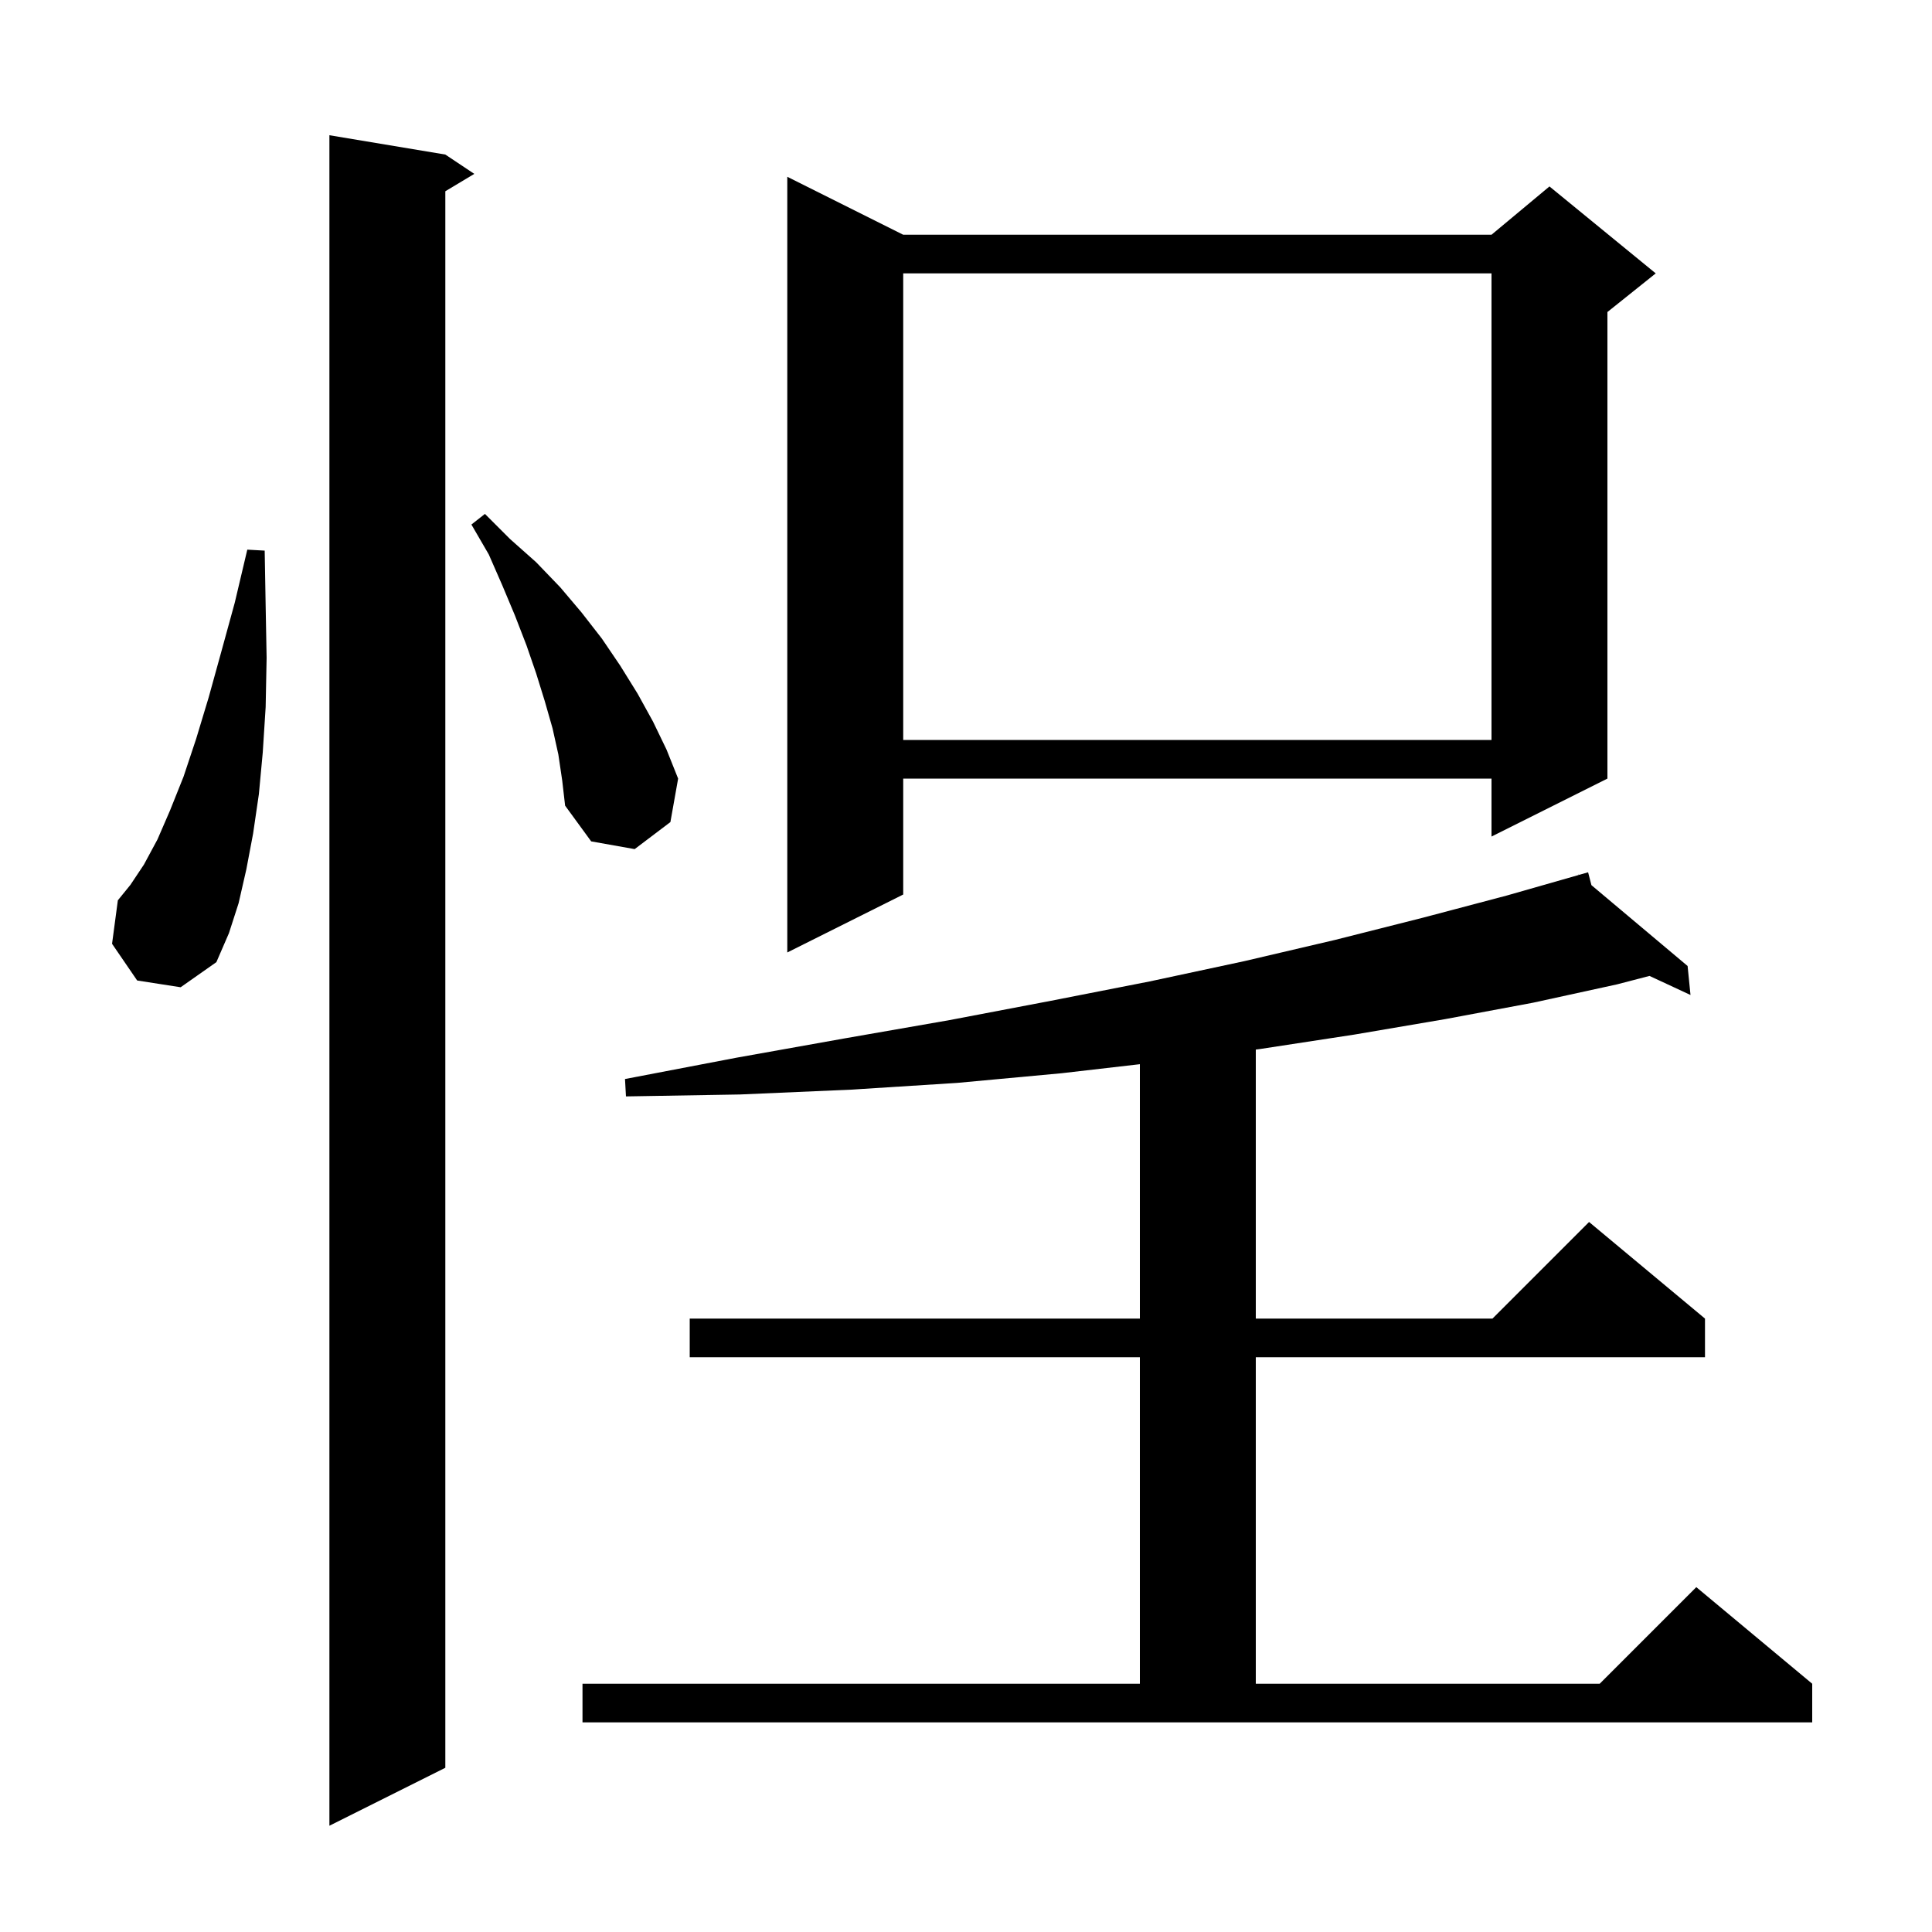 <svg xmlns="http://www.w3.org/2000/svg" xmlns:xlink="http://www.w3.org/1999/xlink" version="1.1" baseProfile="full" viewBox="0 0 200 200" width="200" height="200">
<g fill="black">
<path d="M 46.1 16.0 L 49.1 18.0 L 46.1 19.8 L 46.1 183.0 L 34.1 189.0 L 34.1 14.0 Z M 60.3 174.3 L 118.0 174.3 L 118.0 140.5 L 71.4 140.5 L 71.4 136.5 L 118.0 136.5 L 118.0 110.165 L 109.9 111.1 L 99.1 112.1 L 88.1 112.8 L 76.6 113.3 L 64.8 113.5 L 64.7 111.7 L 76.2 109.5 L 87.4 107.5 L 98.3 105.6 L 108.8 103.6 L 119.0 101.6 L 128.8 99.5 L 138.2 97.3 L 147.3 95.0 L 156.0 92.7 L 163.427 90.578 L 163.4 90.5 L 163.476 90.564 L 164.4 90.3 L 164.744 91.63 L 174.7 100.0 L 175.0 103.0 L 170.755 101.027 L 167.4 101.9 L 158.7 103.8 L 149.6 105.5 L 140.2 107.1 L 130.4 108.6 L 130.0 108.651 L 130.0 136.5 L 154.5 136.5 L 164.5 126.5 L 176.5 136.5 L 176.5 140.5 L 130.0 140.5 L 130.0 174.3 L 165.6 174.3 L 175.6 164.3 L 187.6 174.3 L 187.6 178.3 L 60.3 178.3 Z M 14.2 101.5 L 11.6 97.7 L 12.2 93.2 L 13.5 91.6 L 14.9 89.5 L 16.3 86.9 L 17.6 83.9 L 19.0 80.4 L 20.3 76.5 L 21.6 72.2 L 22.9 67.5 L 24.3 62.4 L 25.6 56.9 L 27.4 57.0 L 27.5 62.7 L 27.6 68.1 L 27.5 73.2 L 27.2 77.9 L 26.8 82.2 L 26.2 86.3 L 25.5 90.0 L 24.7 93.5 L 23.7 96.6 L 22.4 99.6 L 18.7 102.2 Z M 93.5 24.3 L 154.4 24.3 L 160.4 19.3 L 171.4 28.3 L 166.4 32.3 L 166.4 80.6 L 154.4 86.6 L 154.4 80.6 L 93.5 80.6 L 93.5 92.6 L 81.5 98.6 L 81.5 18.3 Z M 57.8 78.1 L 57.2 75.4 L 56.4 72.6 L 55.5 69.7 L 54.5 66.8 L 53.3 63.7 L 52.0 60.6 L 50.6 57.4 L 48.8 54.3 L 50.2 53.2 L 52.8 55.8 L 55.5 58.2 L 58.0 60.8 L 60.2 63.4 L 62.3 66.1 L 64.2 68.9 L 66.0 71.8 L 67.6 74.7 L 69.0 77.6 L 70.2 80.6 L 69.4 85.1 L 65.7 87.9 L 61.2 87.1 L 58.5 83.4 L 58.2 80.8 Z M 93.5 28.3 L 93.5 76.6 L 154.4 76.6 L 154.4 28.3 Z " />
</g>
</svg>

